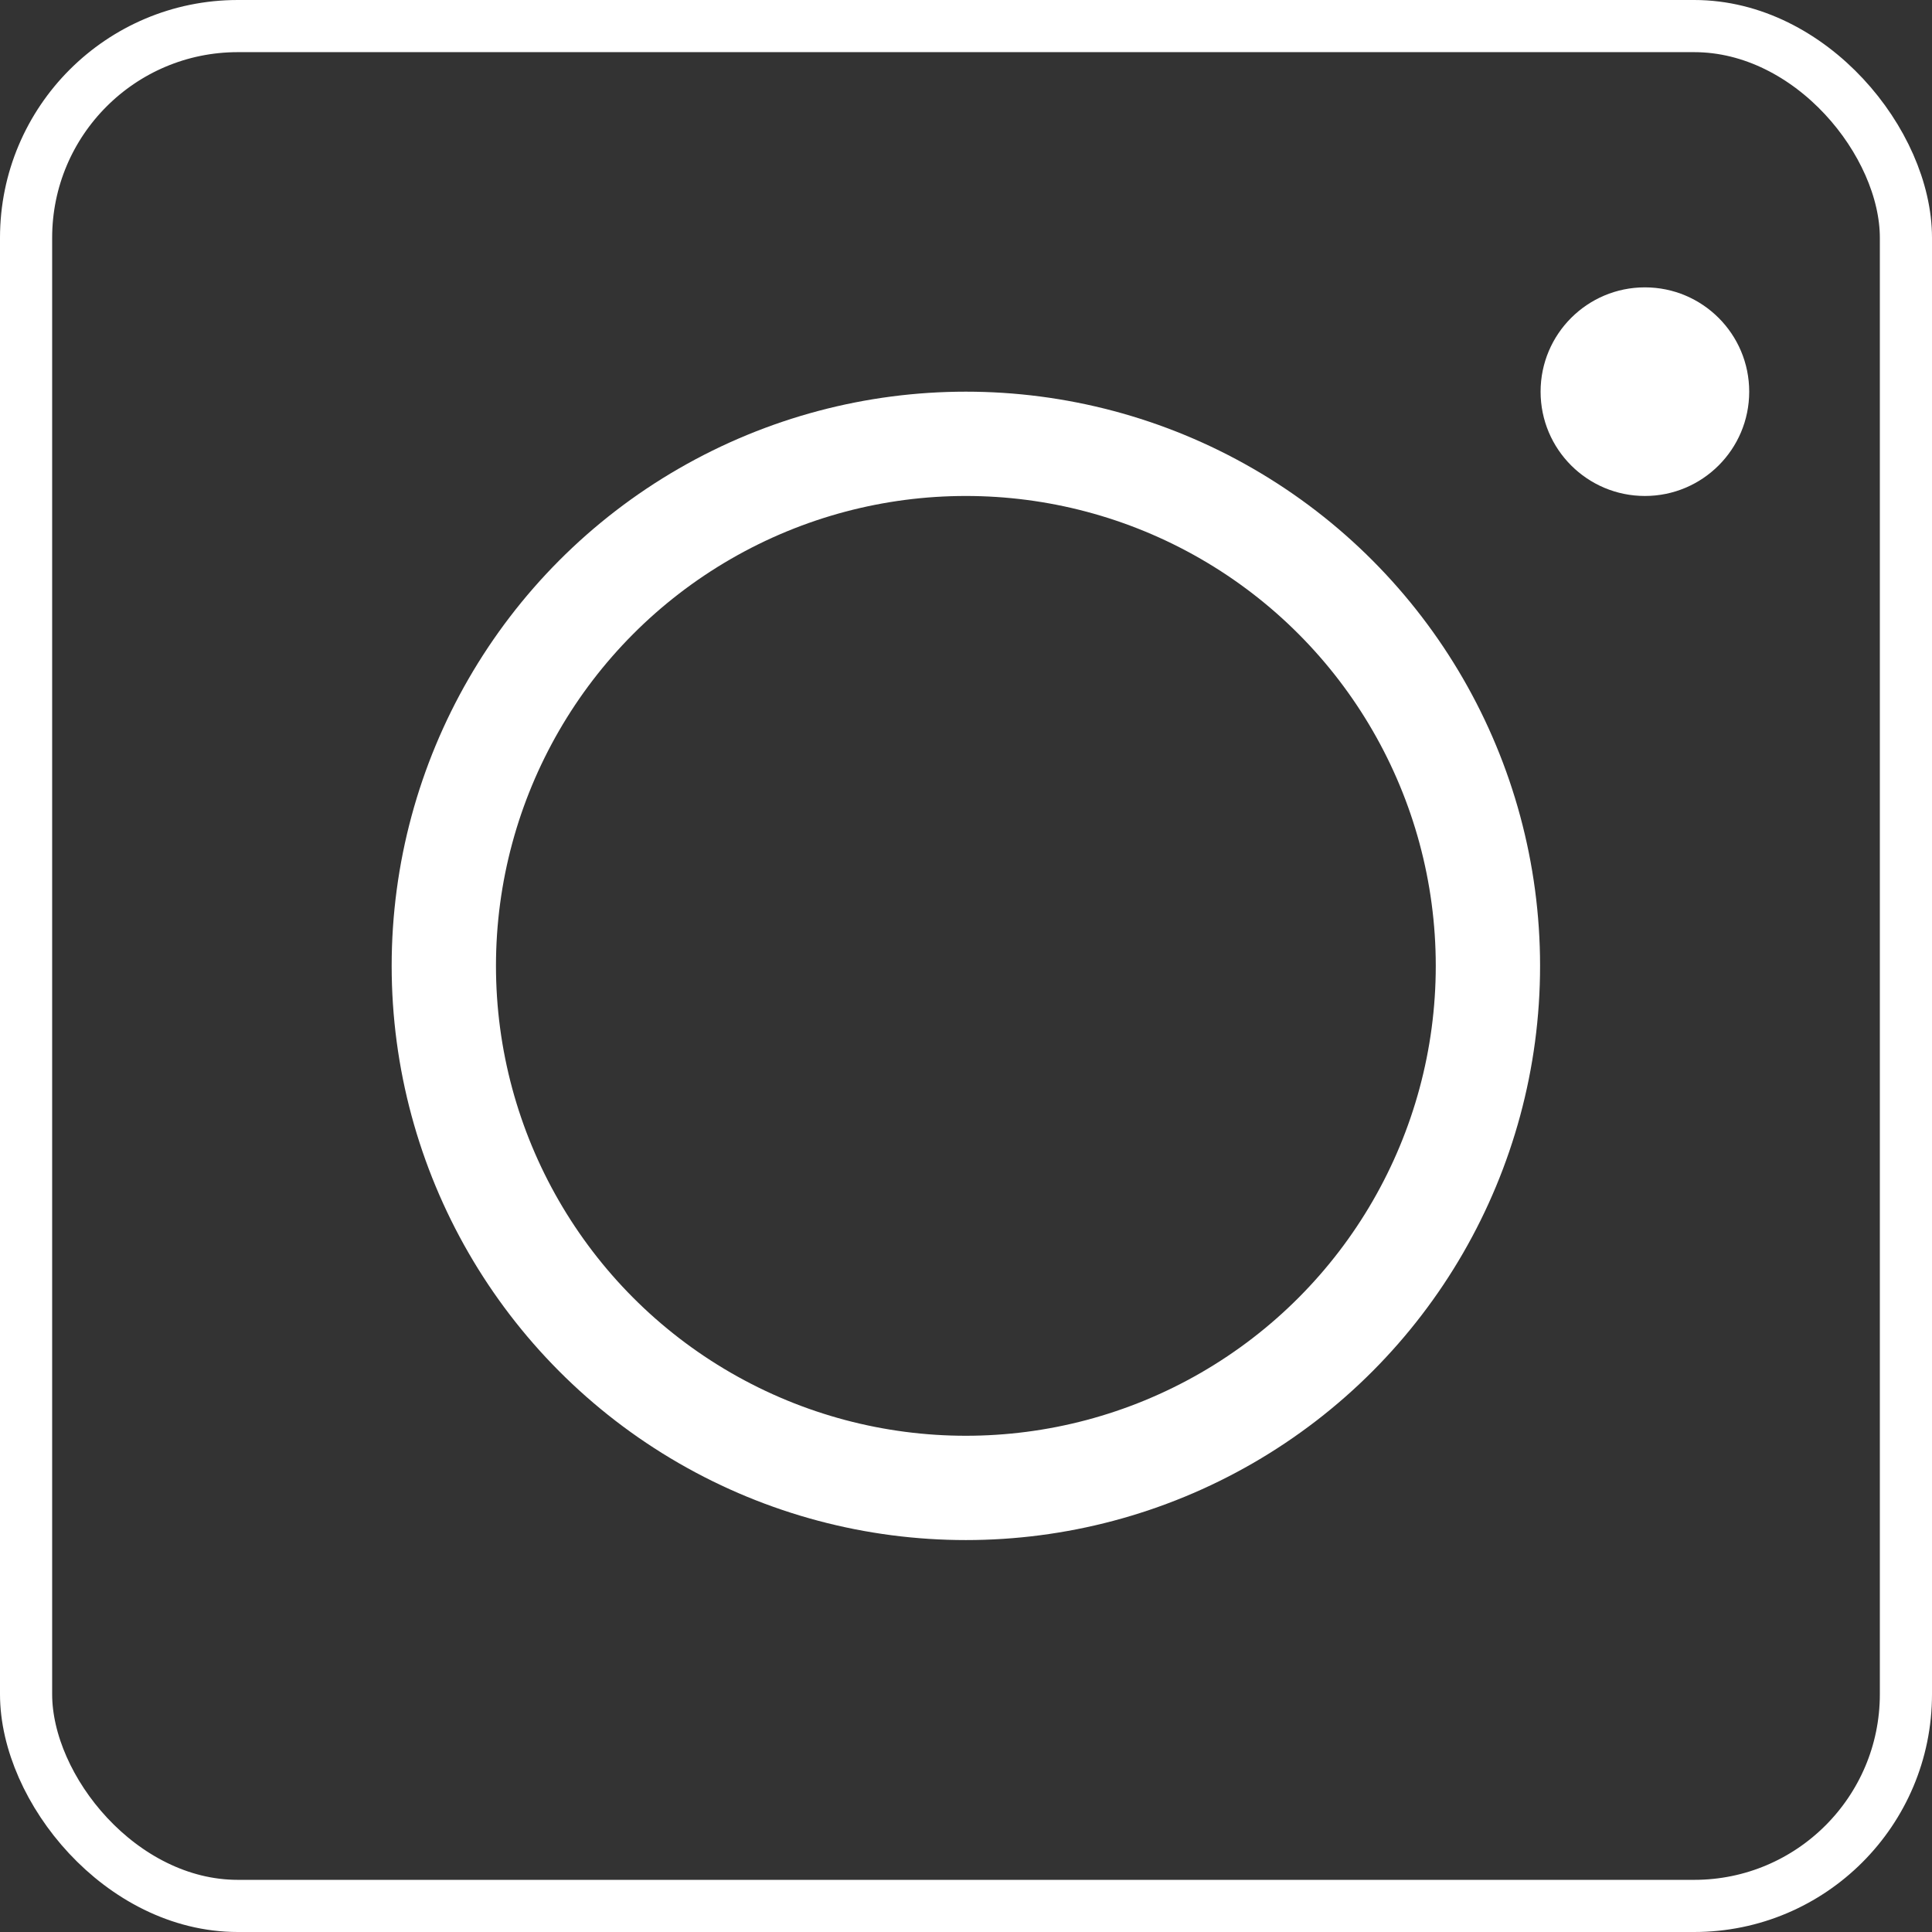 <svg xmlns="http://www.w3.org/2000/svg" id="a" width="26.14mm" height="26.14mm" viewBox="0 0 74.09 74.09"><rect x="0" y="0" width="74.09" height="74.09" fill="#333333" stroke="none"/><defs><style>.b{fill:#fff;}.c{stroke-width:2px;}.c,.d{fill:none;stroke:#fff;stroke-miterlimit:10;}.d{stroke-width:4px;}</style></defs><rect class="c" x="1" y="1" width="72.09" height="72.09" rx="8.12" ry="8.12"></rect><circle class="d" cx="37.04" cy="37.04" r="20.02"></circle><circle class="b" cx="63.08" cy="15.02" r="4"></circle></svg>